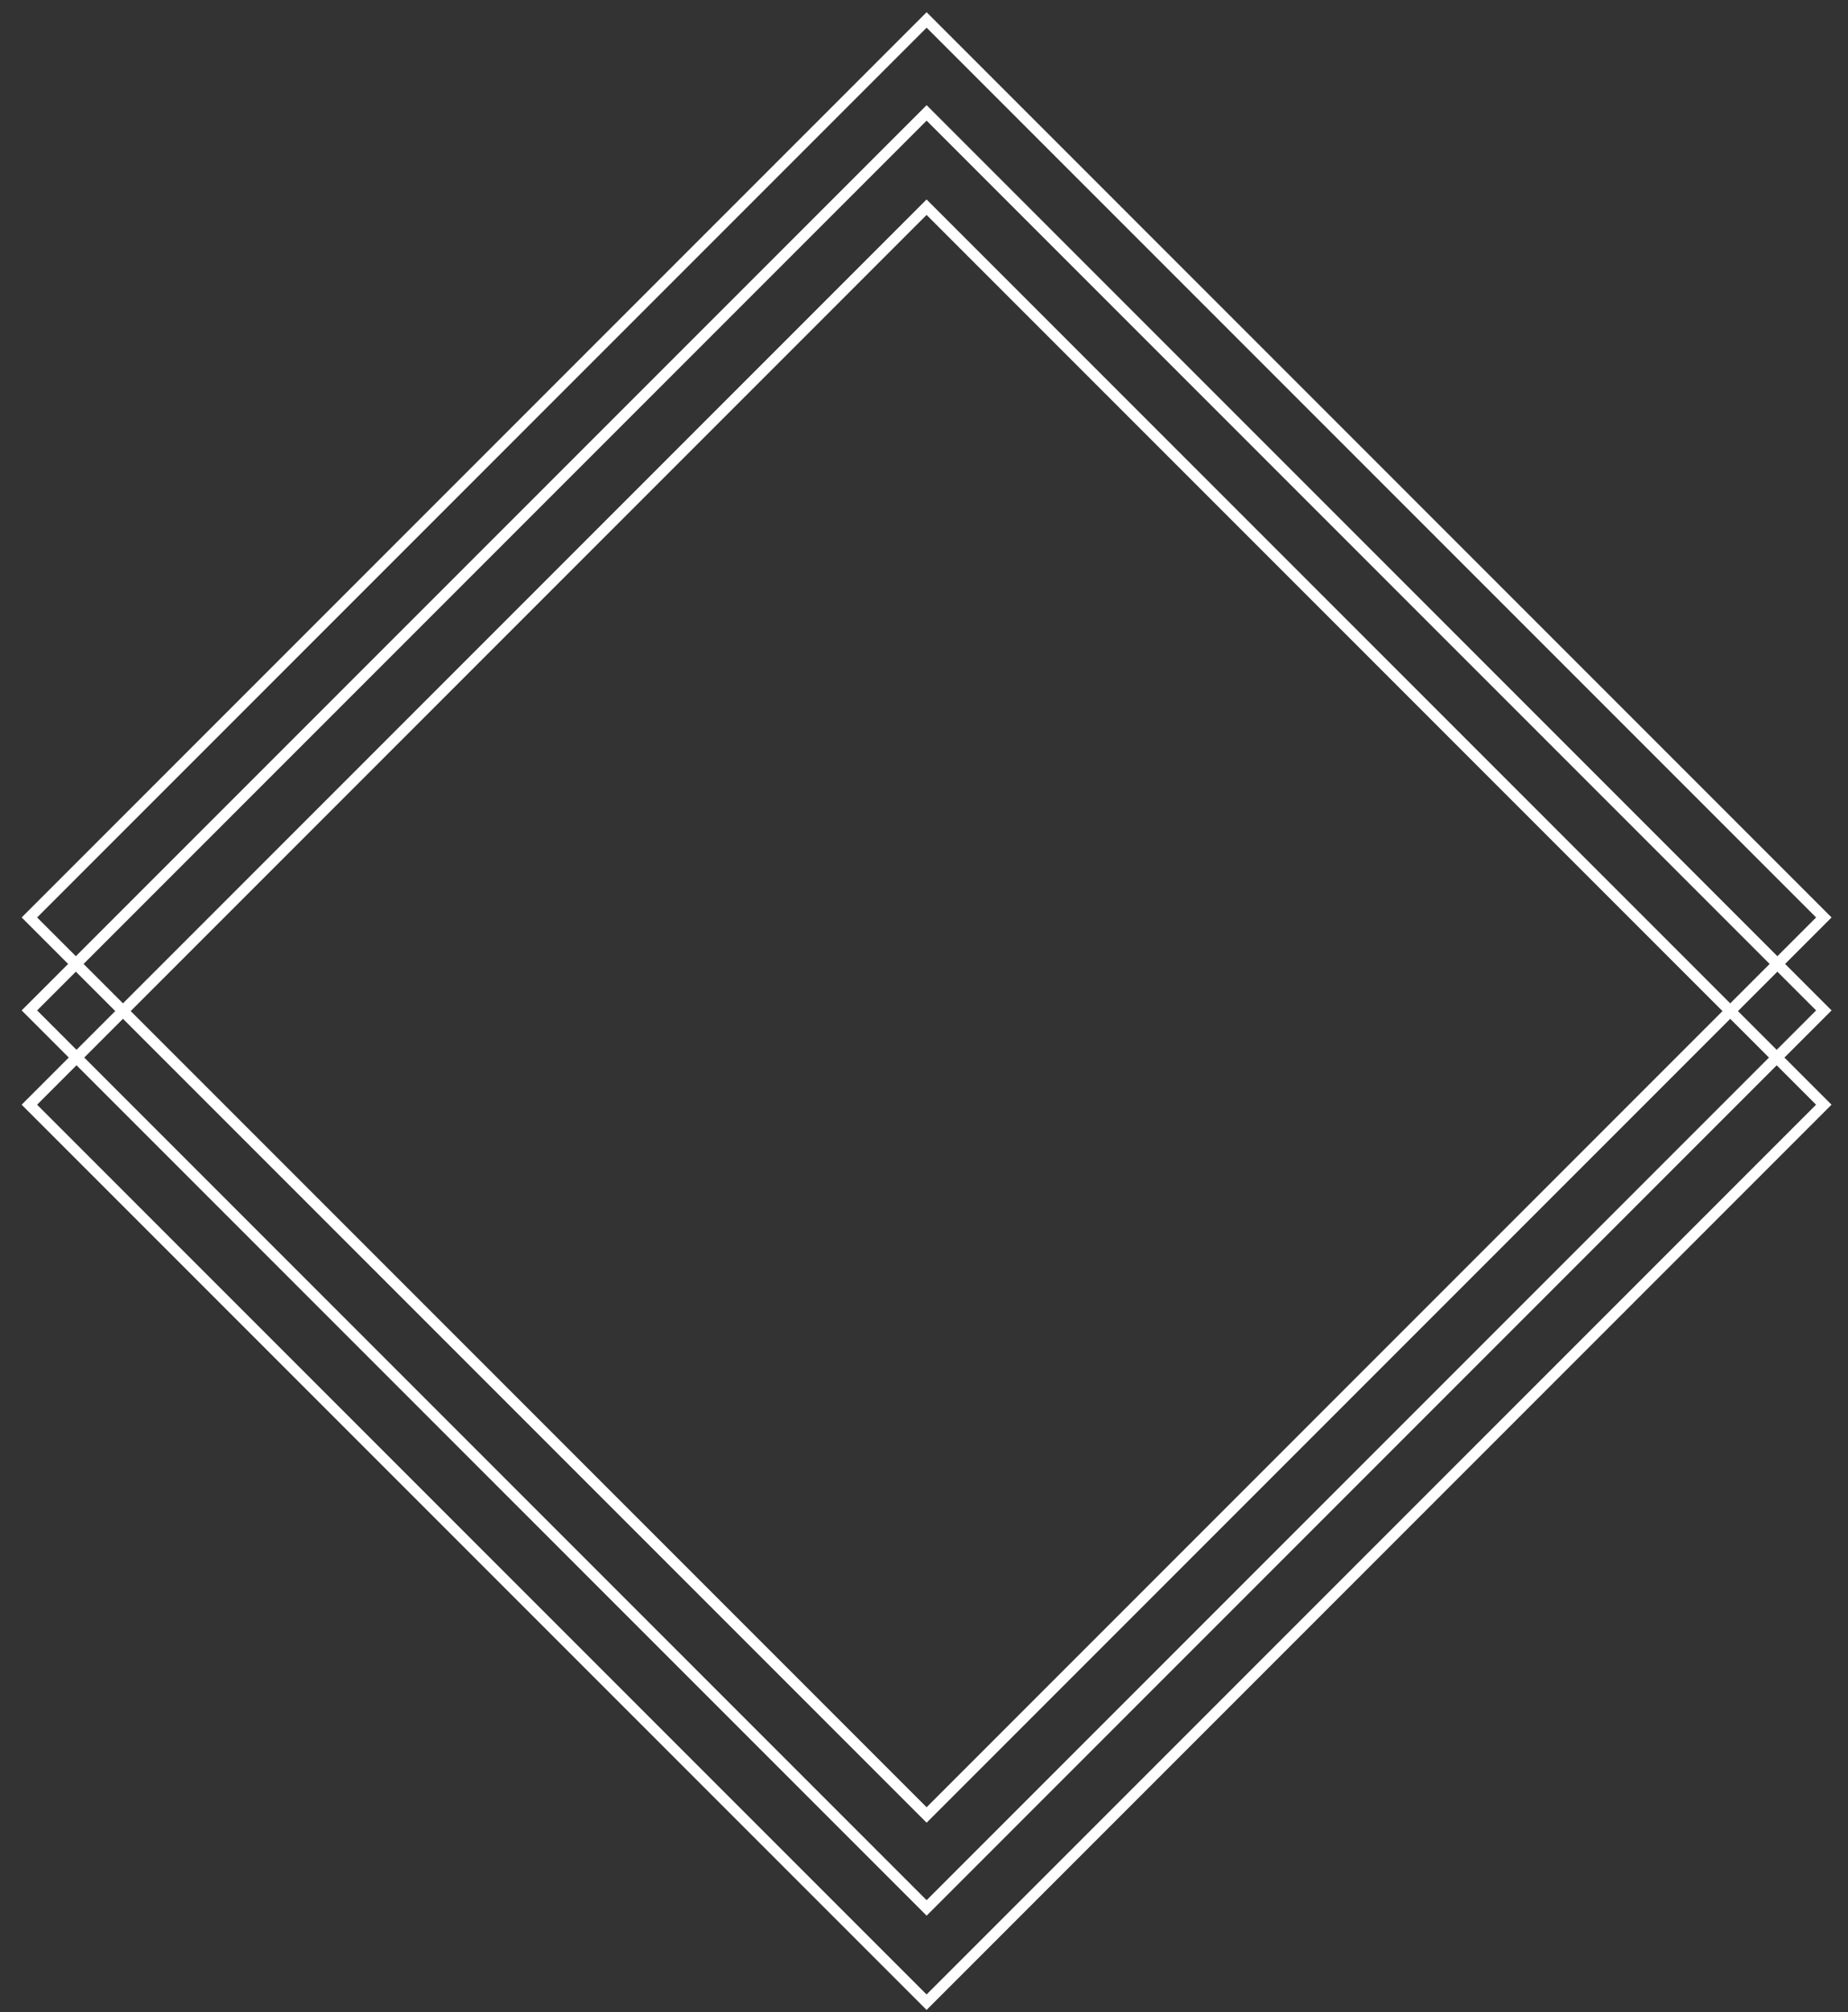 <svg id="Layer_1" data-name="Layer 1" xmlns="http://www.w3.org/2000/svg" viewBox="0 0 337.89 367.76"><rect x="0" y="0" width="337.89" height="367.76" fill="#333333" stroke="none"/><defs><style>.cls-1{fill:none;stroke:#fff;stroke-miterlimit:10;stroke-width:2px;}</style></defs><rect class="cls-1" x="53.42" y="51.69" width="232" height="232" transform="translate(-68.95 168.92) rotate(-45)"/><rect class="cls-1" x="53.42" y="68.69" width="232" height="232" transform="translate(-80.97 173.89) rotate(-45)"/><rect class="cls-1" x="53.42" y="85.92" width="232" height="232" transform="translate(-93.16 178.94) rotate(-45)"/></svg>